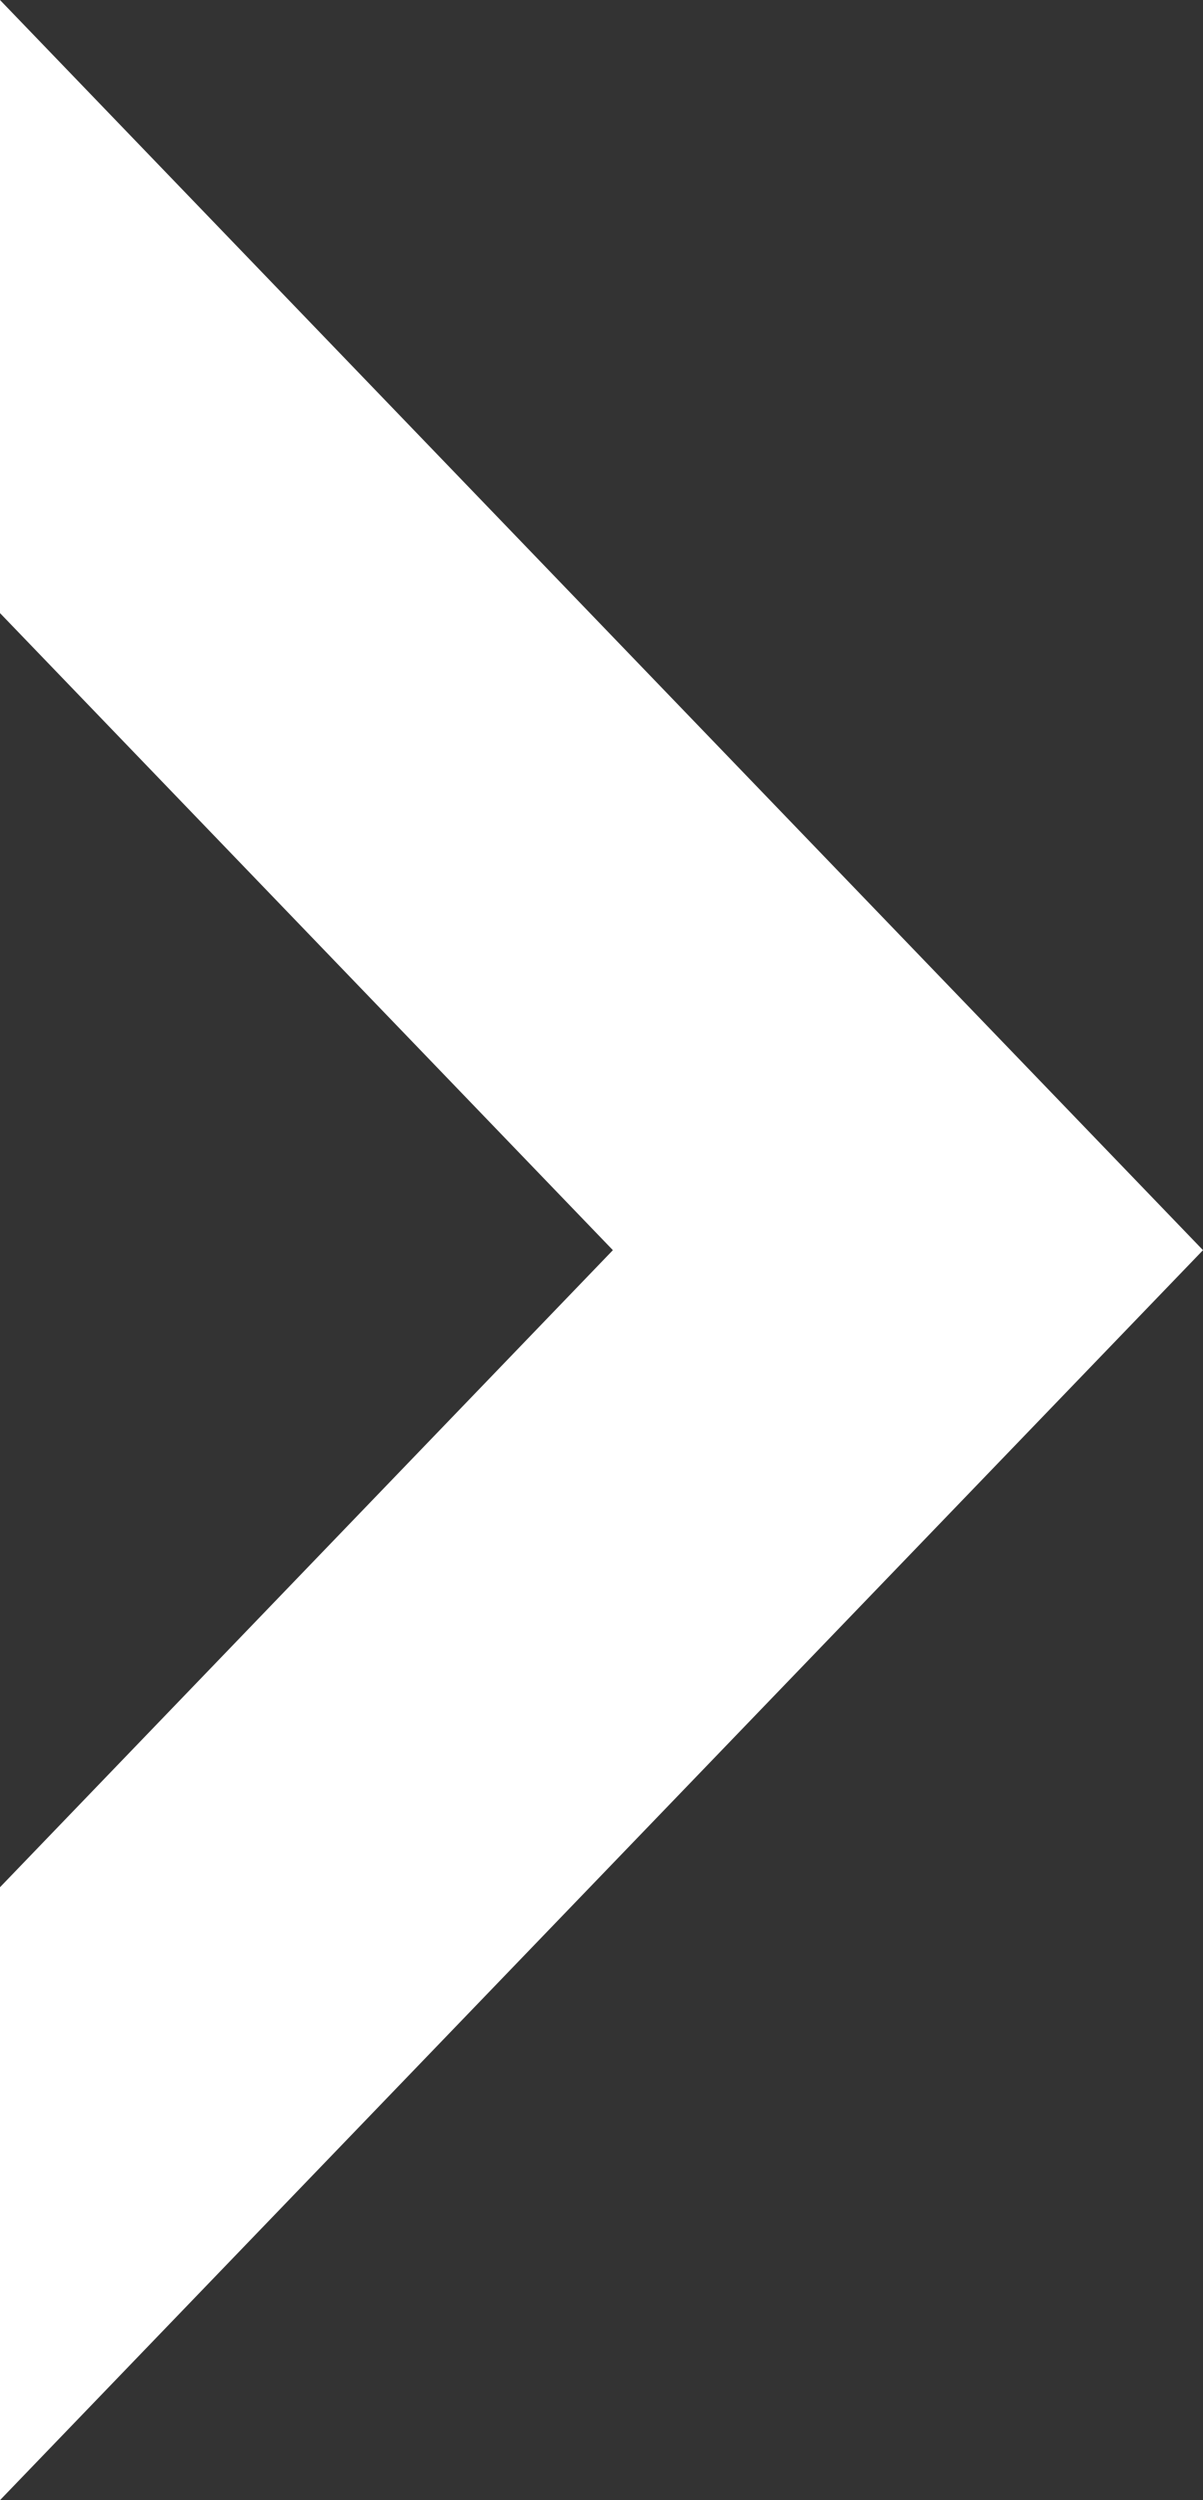 <svg width="13" height="27" viewBox="0 0 13 27" fill="none" xmlns="http://www.w3.org/2000/svg">
<rect x="0" y="0" width="13" height="27" fill="#333333" stroke="none"/>
<path d="M-5.48086e-08 6.621L6.623 13.501L-1.68709e-07 20.381L-2.23498e-07 27L13 13.501L0 0L-5.48086e-08 6.621Z" fill="white"/>
</svg>
